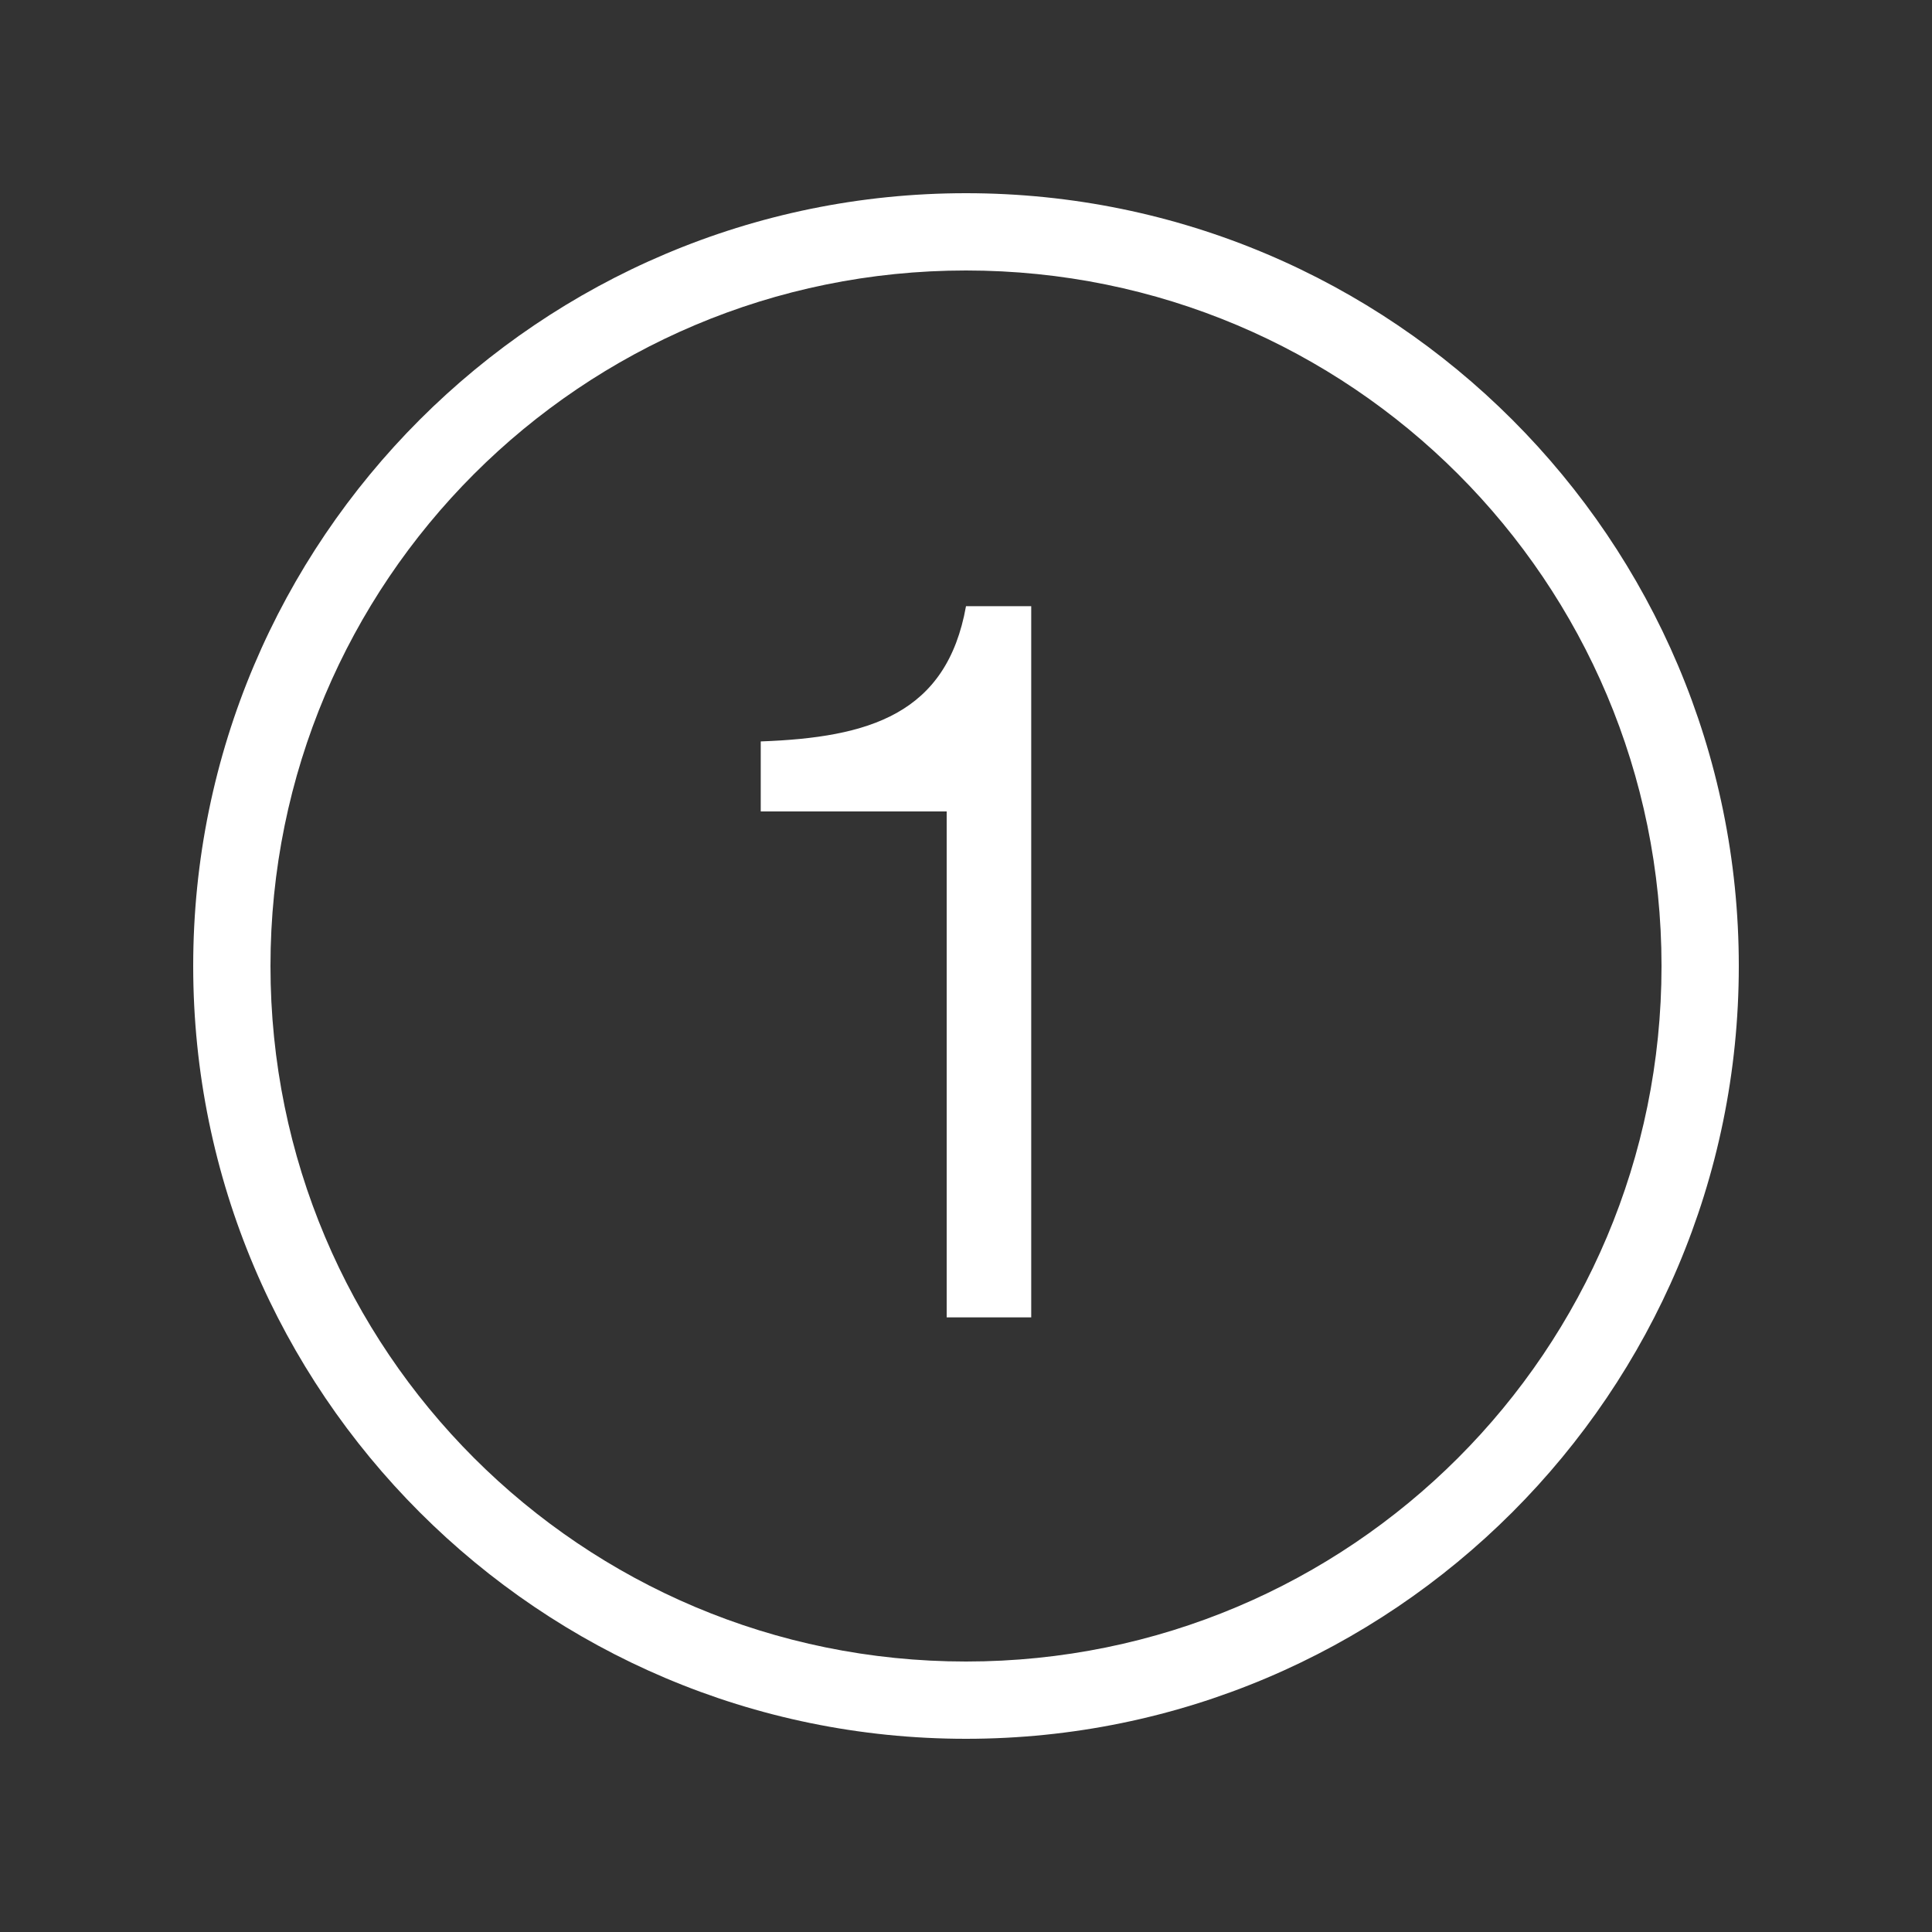 <svg xmlns="http://www.w3.org/2000/svg" version="1" width="50" height="50" fill="#fff" viewBox="0 0 50 50" enable-background="new 0 0 50 50">
    <rect x="0" y="0" width="50" height="50" fill="#333333" stroke="none"/>
    <path style="text-indent:0;text-align:start;line-height:normal;text-transform:none;block-progression:tb;-inkscape-font-specification:Bitstream Vera Sans" d="M 25 5 C 13.966 5 5 13.966 5 25 C 5 36.034 13.966 45 25 45 C 36.034 45 45 36.034 45 25 C 45 13.966 36.034 5 25 5 z M 25 7 C 34.953 7 43 15.047 43 25 C 43 34.953 34.953 43 25 43 C 15.047 43 7 34.953 7 25 C 7 15.047 15.047 7 25 7 z M 25 15.688 C 24.5 18.488 22.488 19.087 19.688 19.188 L 19.688 21 L 24.5 21 L 24.5 34.094 L 26.688 34.094 L 26.688 15.688 L 25 15.688 z" color="#000" overflow="visible" enable-background="accumulate" font-family="Bitstream Vera Sans"></path>
</svg>
